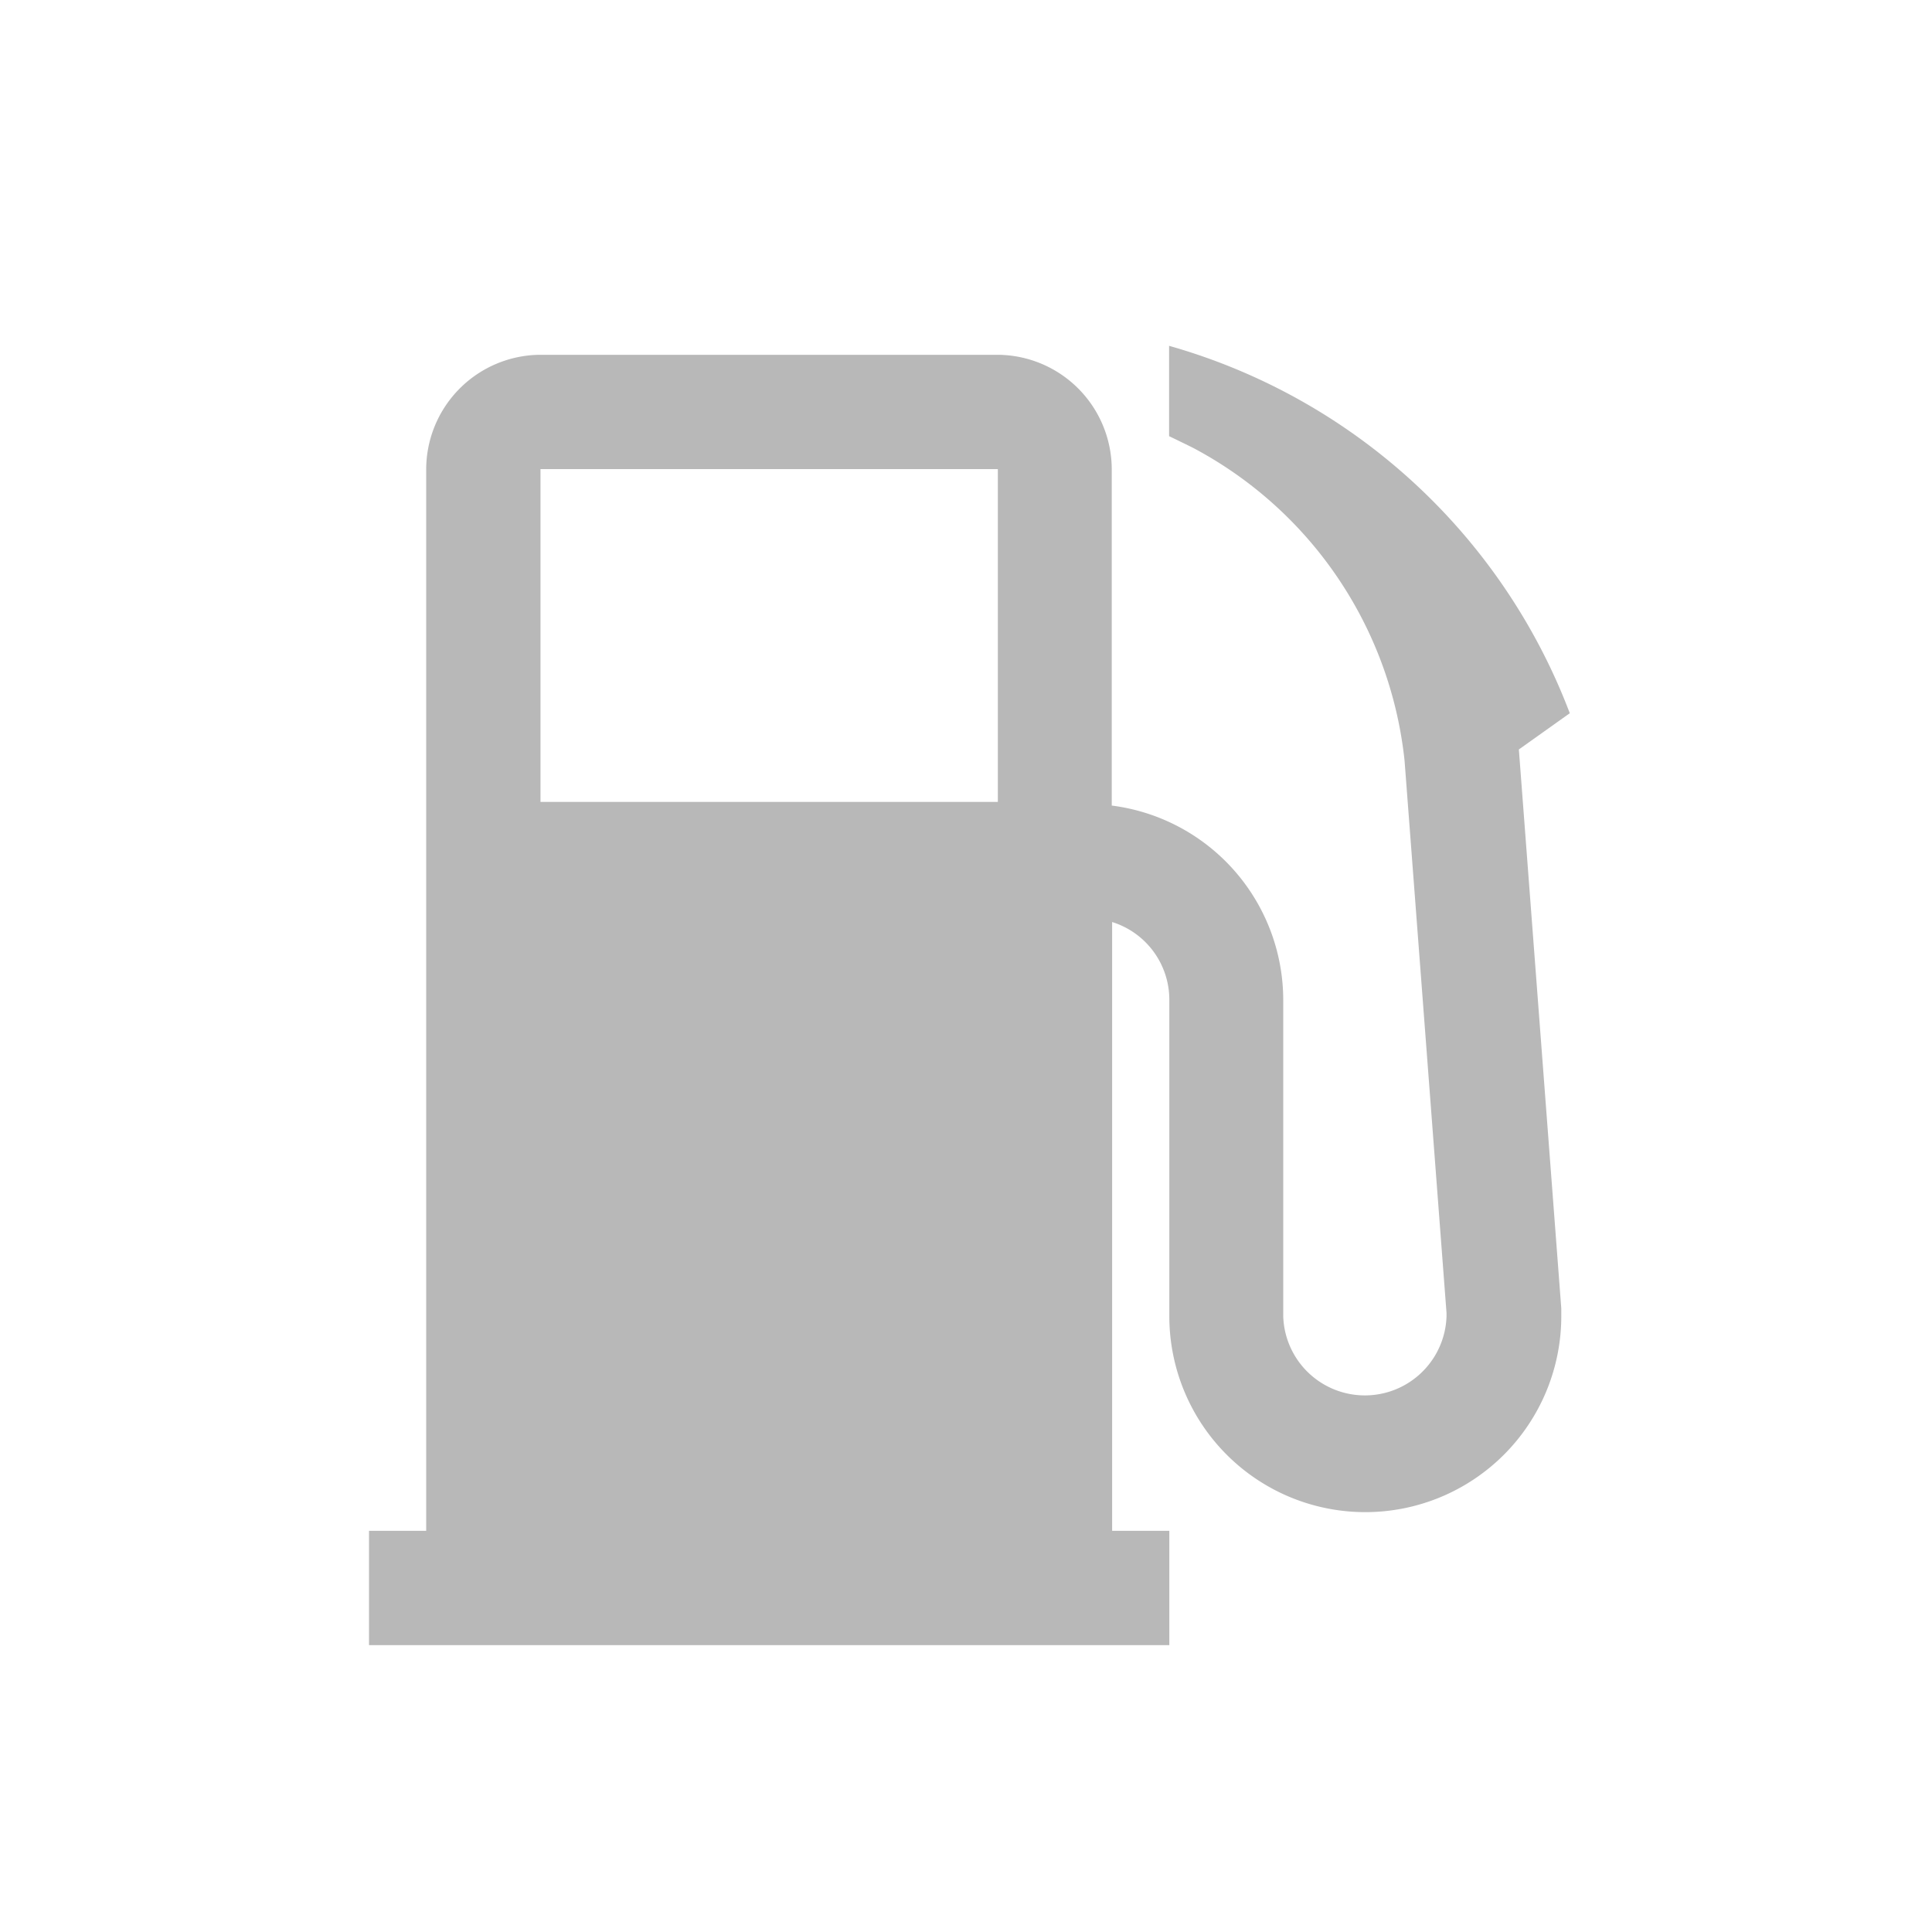 <svg xmlns="http://www.w3.org/2000/svg" xmlns:xlink="http://www.w3.org/1999/xlink" width="25" height="25" viewBox="0 0 25 25">
  <defs>
    <clipPath id="clip-path">
      <rect id="Rectangle_22747" data-name="Rectangle 22747" width="25" height="25" transform="translate(-0.221 -0.453)" fill="#b52929"/>
    </clipPath>
  </defs>
  <g id="Mask_Group_83" data-name="Mask Group 83" transform="translate(0.221 0.453)" clip-path="url(#clip-path)">
    <g id="noun-fuel-1497232" transform="translate(4.549 4.022)">
      <path id="Path_37274" data-name="Path 37274" d="M129.76,29.378l.659-.469a7.828,7.828,0,0,0-5.185-4.754v1.169s.208.1.31.151a5.2,5.2,0,0,1,2.737,4.048l.543,7.147v.042a1.057,1.057,0,0,1-2.113,0V32.618a2.539,2.539,0,0,0-2.219-2.514V25.75a1.485,1.485,0,0,0-1.479-1.479H117.1a1.485,1.485,0,0,0-1.479,1.479V39.489h-.74v1.479h10.356V39.489h-.74V31.611a1.054,1.054,0,0,1,.74,1v4.1a2.536,2.536,0,1,0,5.072,0v-.1ZM117.1,25.75h5.918v4.307H117.1Z" transform="translate(-114.876 -24.155)" fill="#b8b8b8"/>
    </g>
  </g>
</svg>
